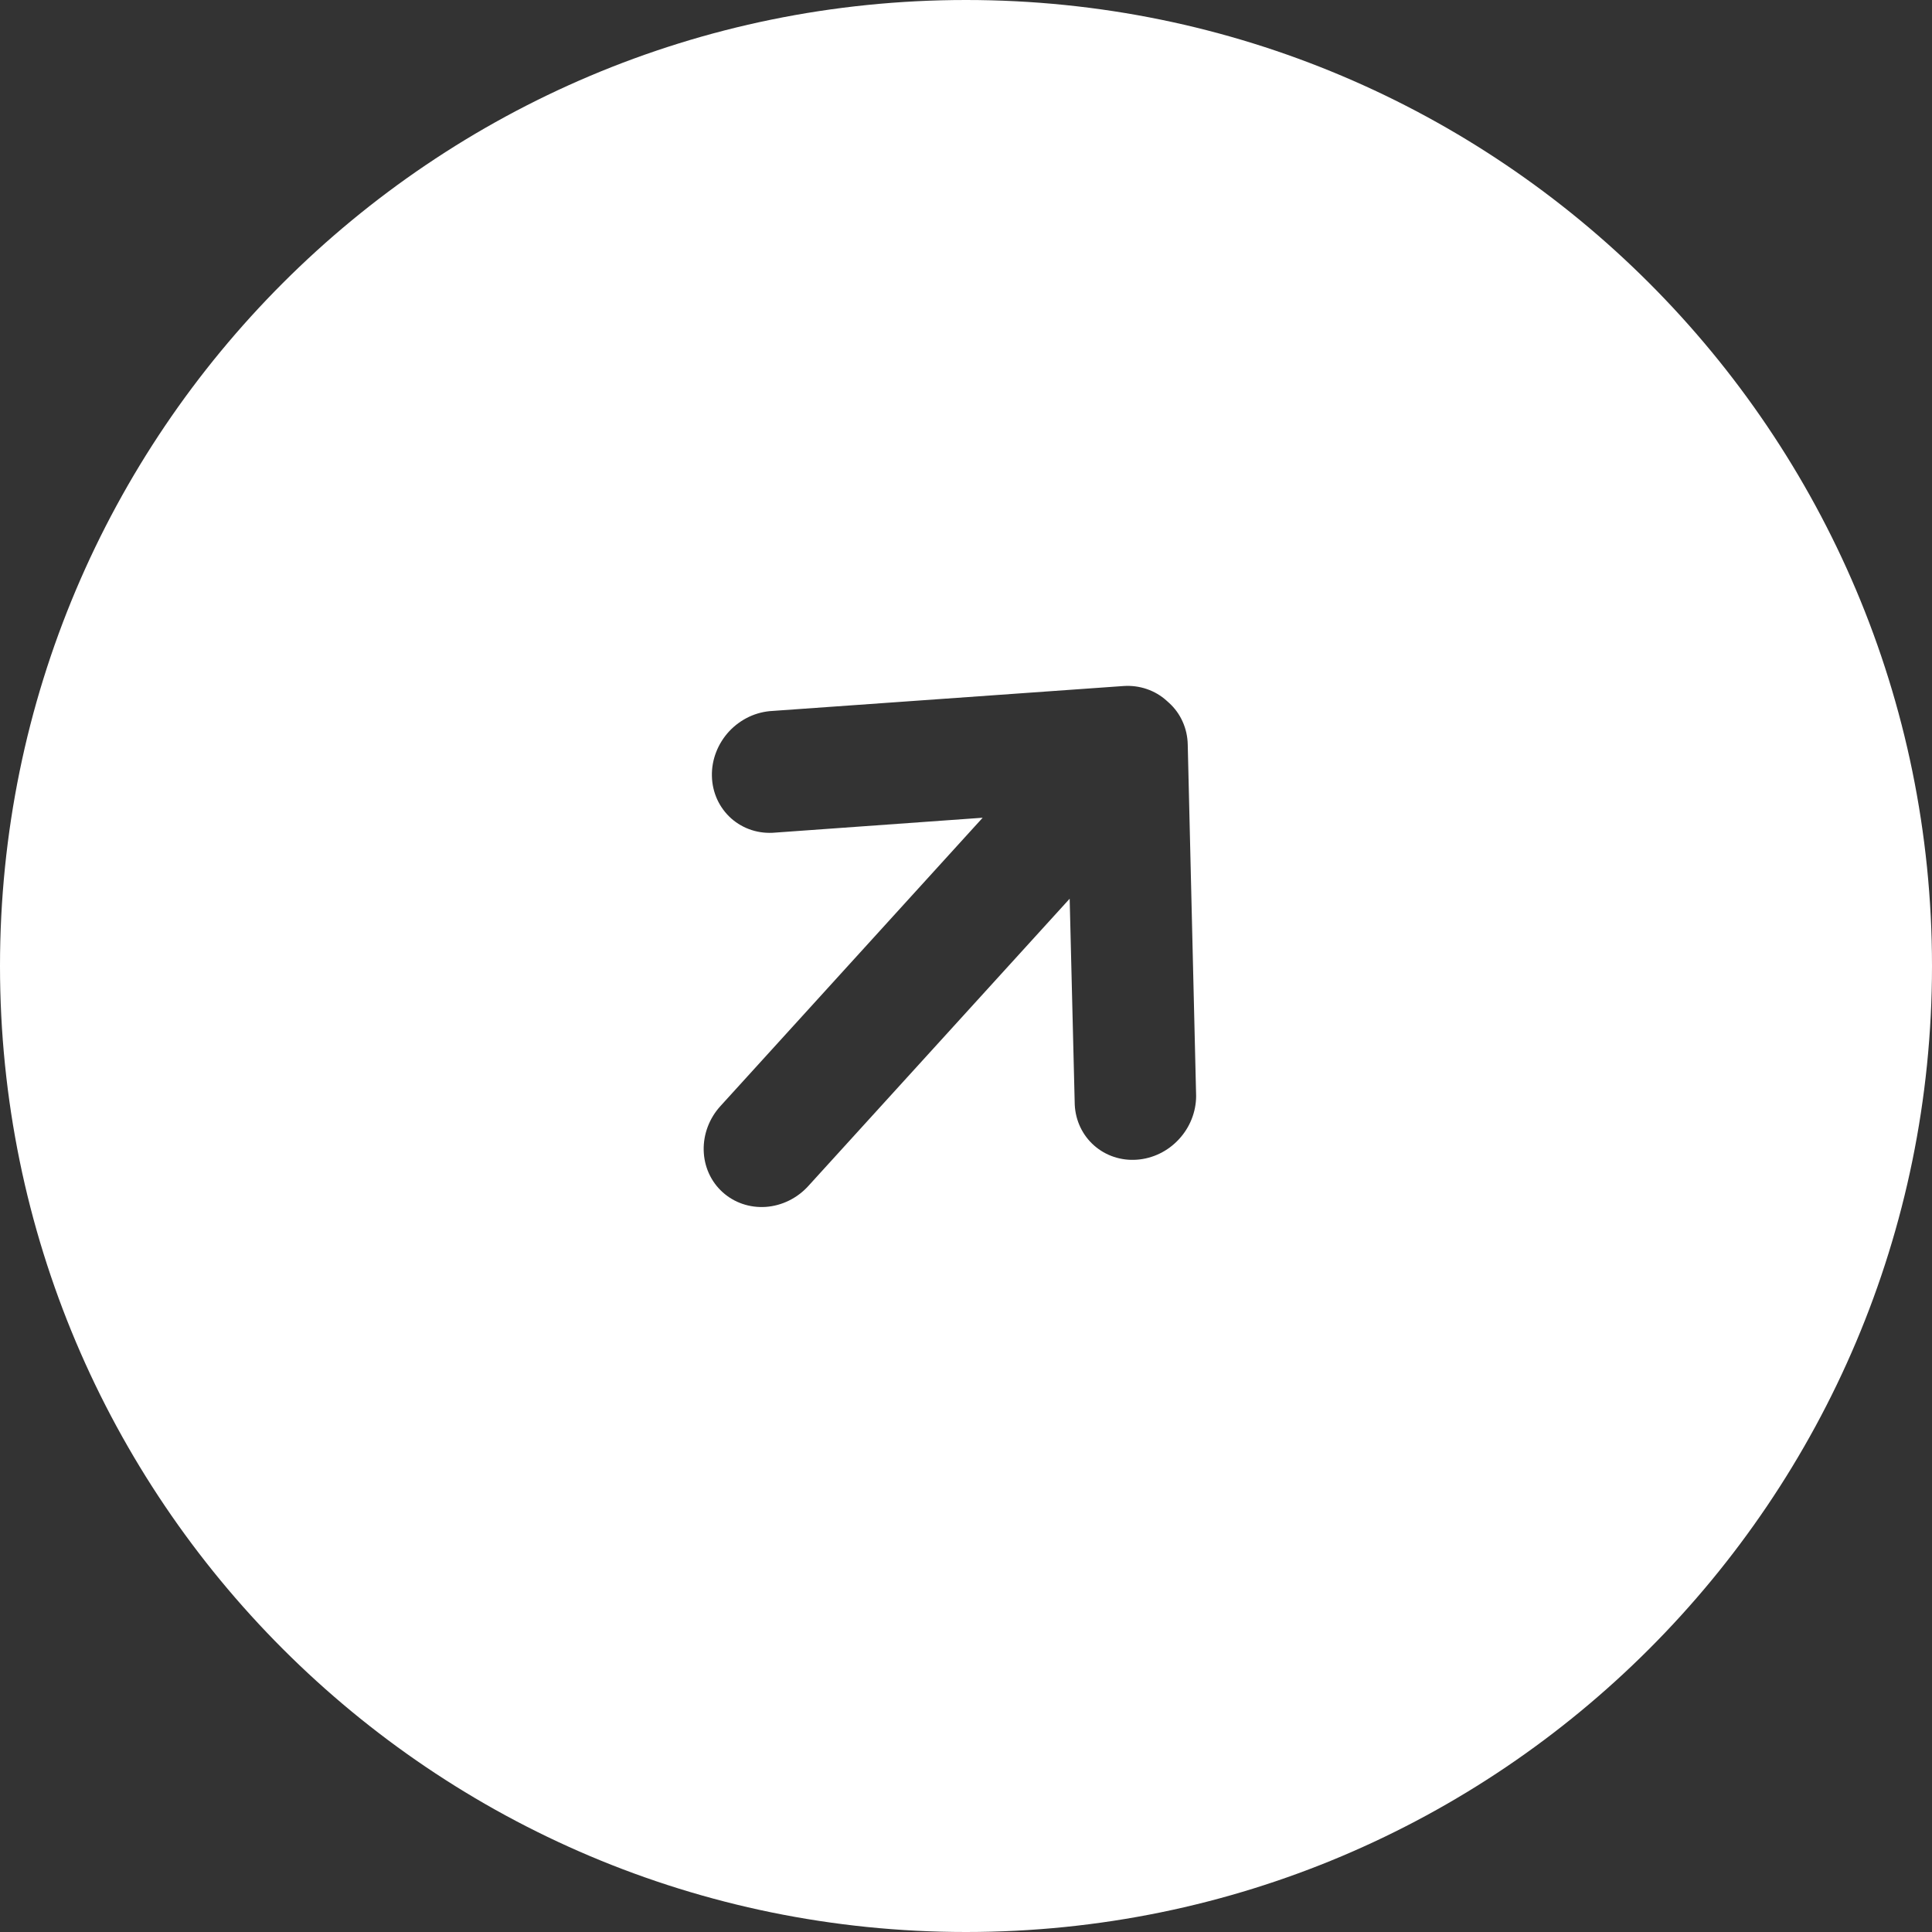 <svg width="35" height="35" viewBox="0 0 35 35" fill="none" xmlns="http://www.w3.org/2000/svg">
<rect x="0" y="0" width="35" height="35" fill="#333333" stroke="none"/>
<path fill-rule="evenodd" clip-rule="evenodd" d="M17.5 35C27.165 35 35 27.165 35 17.5C35 7.835 27.165 0 17.5 0C7.835 0 0 7.835 0 17.5C0 27.165 7.835 35 17.5 35ZM13.998 12.879L20.352 12.428C20.643 12.408 20.926 12.504 21.137 12.696C21.144 12.701 21.151 12.707 21.157 12.714C21.164 12.719 21.171 12.725 21.177 12.732C21.282 12.827 21.366 12.942 21.424 13.072C21.483 13.202 21.514 13.344 21.517 13.489L21.669 19.856C21.668 20.144 21.556 20.426 21.355 20.641C21.155 20.857 20.882 20.989 20.595 21.009C20.308 21.03 20.03 20.937 19.82 20.751C19.609 20.565 19.484 20.3 19.47 20.013L19.378 16.281L14.644 21.485C14.443 21.707 14.166 21.843 13.874 21.864C13.582 21.884 13.3 21.788 13.089 21.596C12.877 21.404 12.755 21.132 12.748 20.839C12.741 20.547 12.85 20.258 13.052 20.037L17.802 14.814L14.05 15.083C13.903 15.097 13.757 15.082 13.619 15.038C13.481 14.994 13.355 14.922 13.247 14.827C13.14 14.731 13.053 14.614 12.993 14.483C12.933 14.351 12.9 14.208 12.897 14.061C12.893 13.914 12.919 13.766 12.973 13.627C13.027 13.487 13.108 13.358 13.21 13.248C13.313 13.138 13.436 13.049 13.571 12.985C13.706 12.922 13.852 12.886 13.998 12.879Z" fill="white"/>
</svg>
